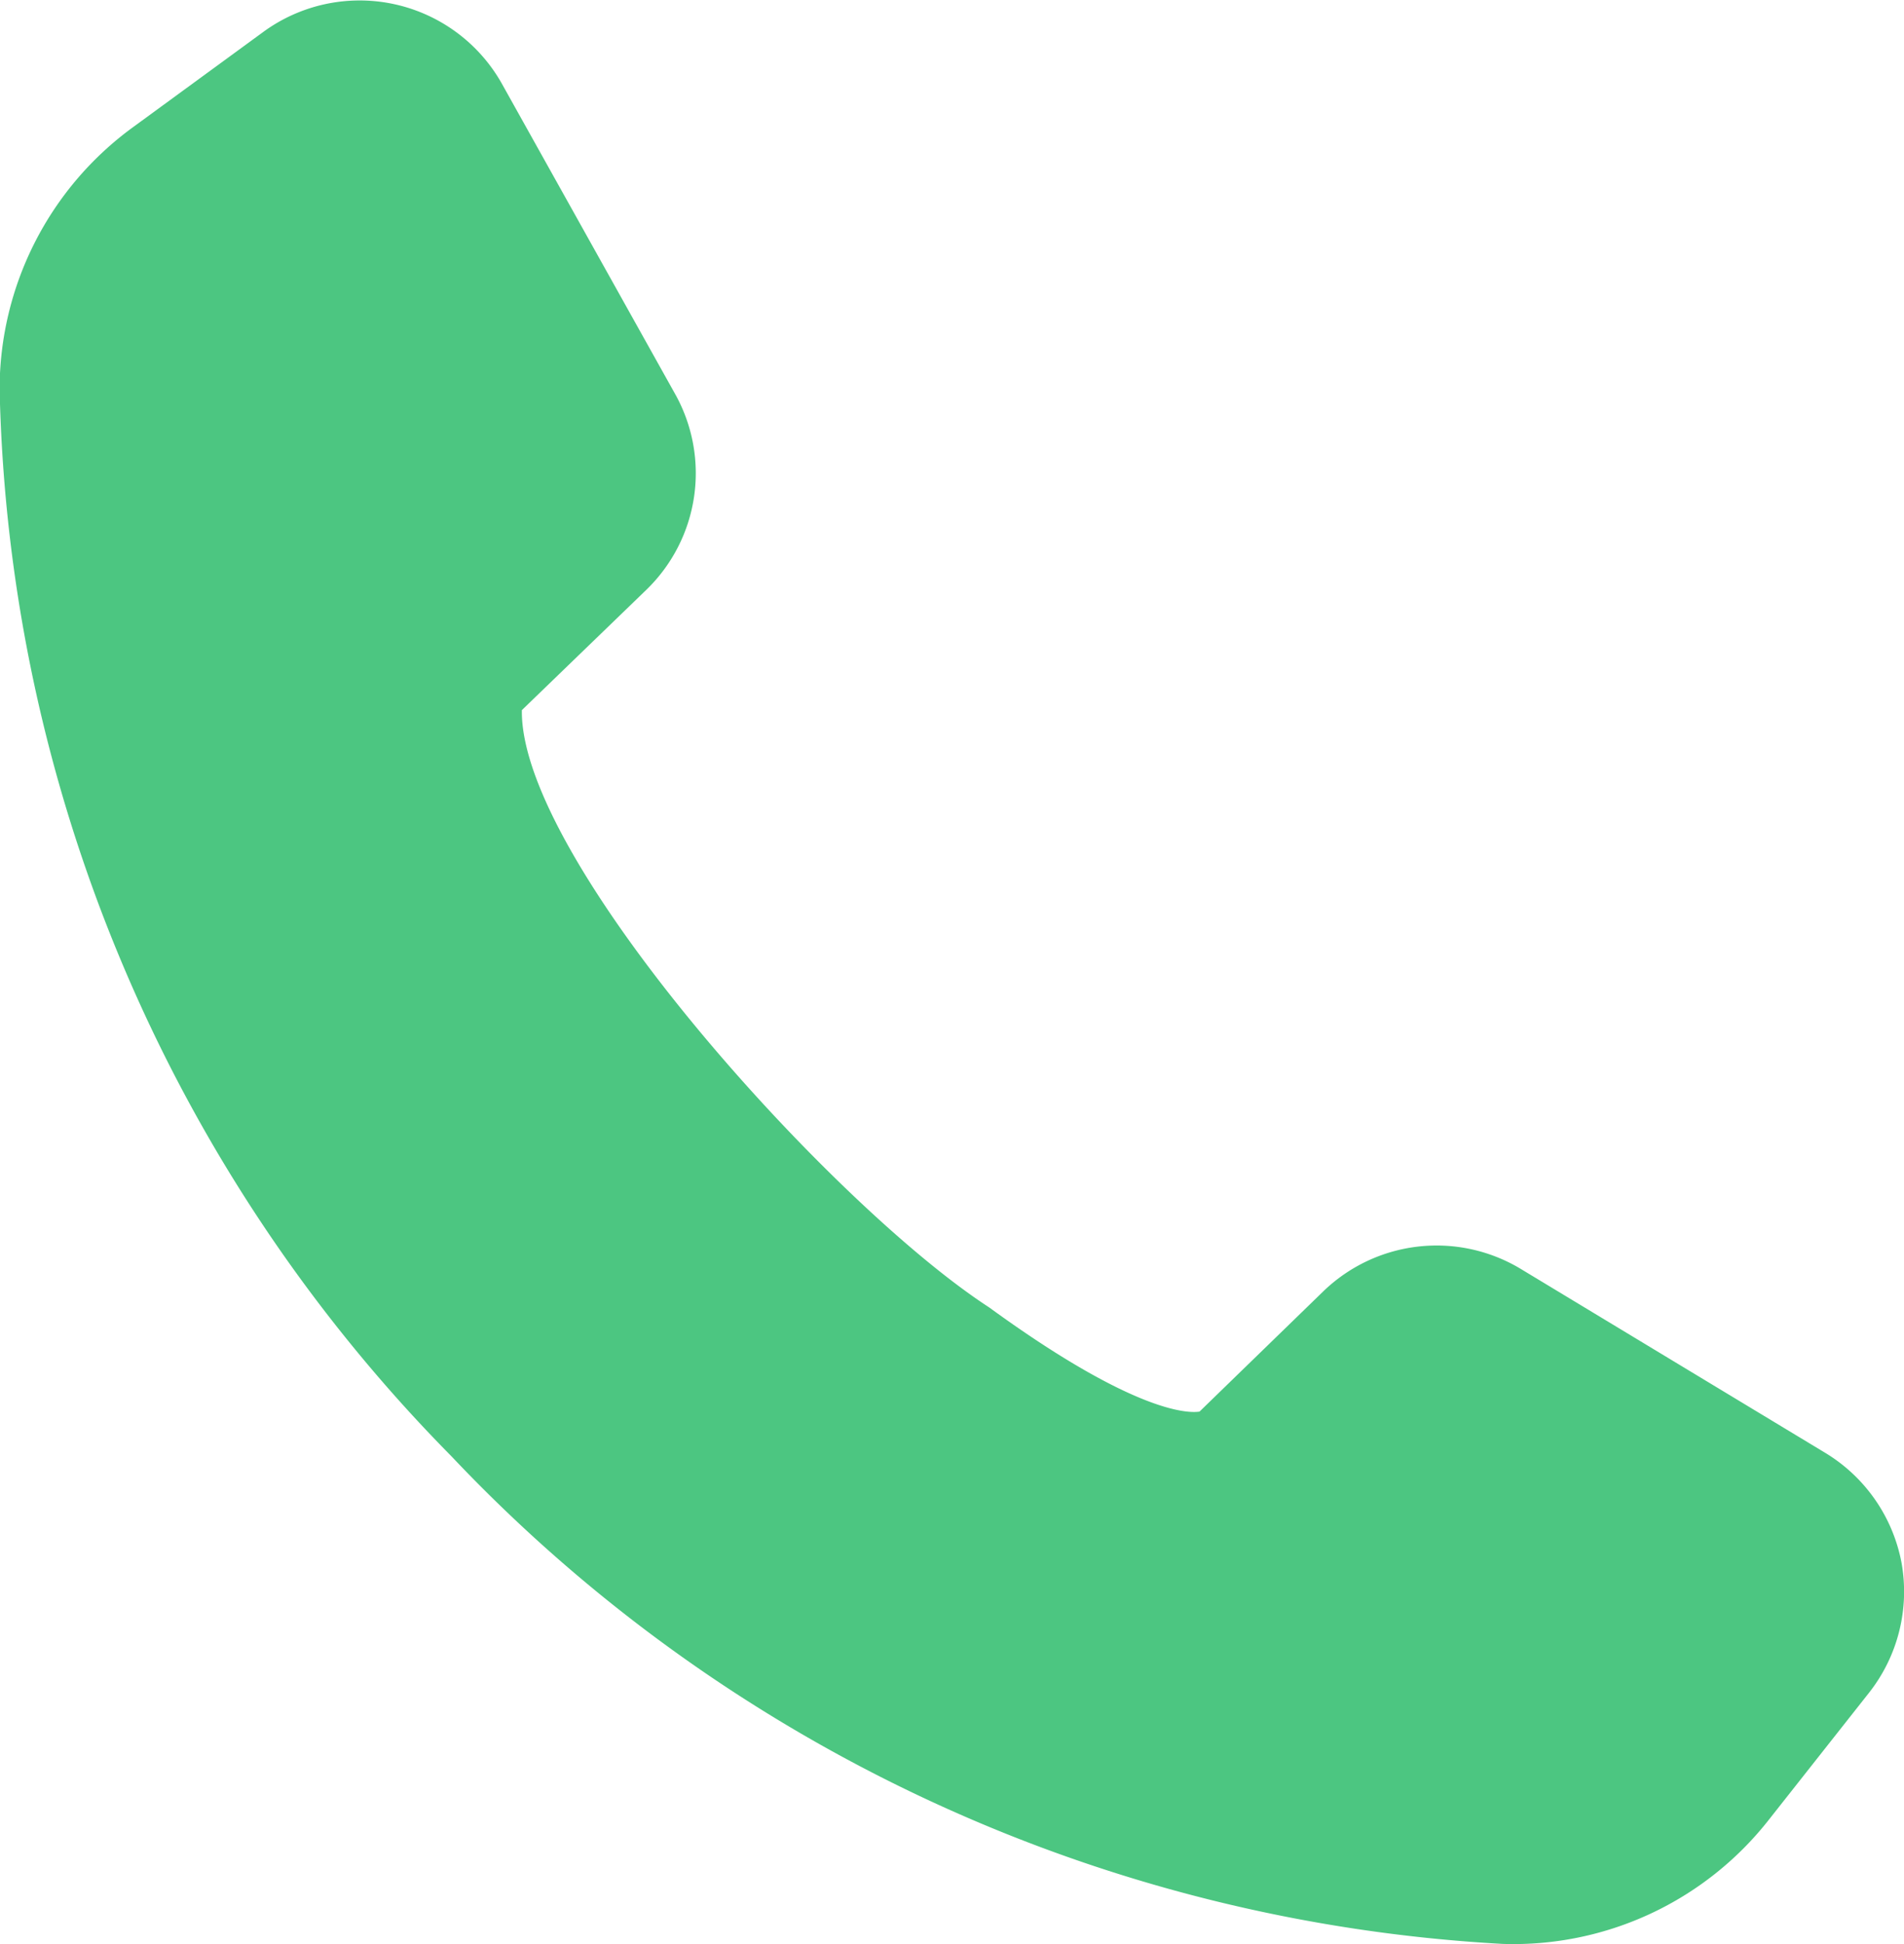 <svg xmlns="http://www.w3.org/2000/svg" width="24.149" height="24.653" viewBox="0 0 24.149 24.653">
  <path id="Path_339349" data-name="Path 339349" d="M28.691,23.819a2.079,2.079,0,0,0-.96-1.391L23.86,20.09a2.068,2.068,0,0,0-2.5.282L19.787,21.9c-.11.018-.775.057-2.668-1.321-2-1.3-5.955-5.677-5.927-7.574l1.581-1.528A2.057,2.057,0,0,0,13.138,9l-2.206-3.95A2.07,2.07,0,0,0,7.919,4.4L6.268,5.607a4.114,4.114,0,0,0-1.7,3.325A19.868,19.868,0,0,0,10.3,22.468,19.845,19.845,0,0,0,23.631,28.65a4.118,4.118,0,0,0,3.382-1.581l1.268-1.607a2.073,2.073,0,0,0,.41-1.643Z" transform="translate(-4.573 -4)" fill="#4cc681"/>
</svg>
